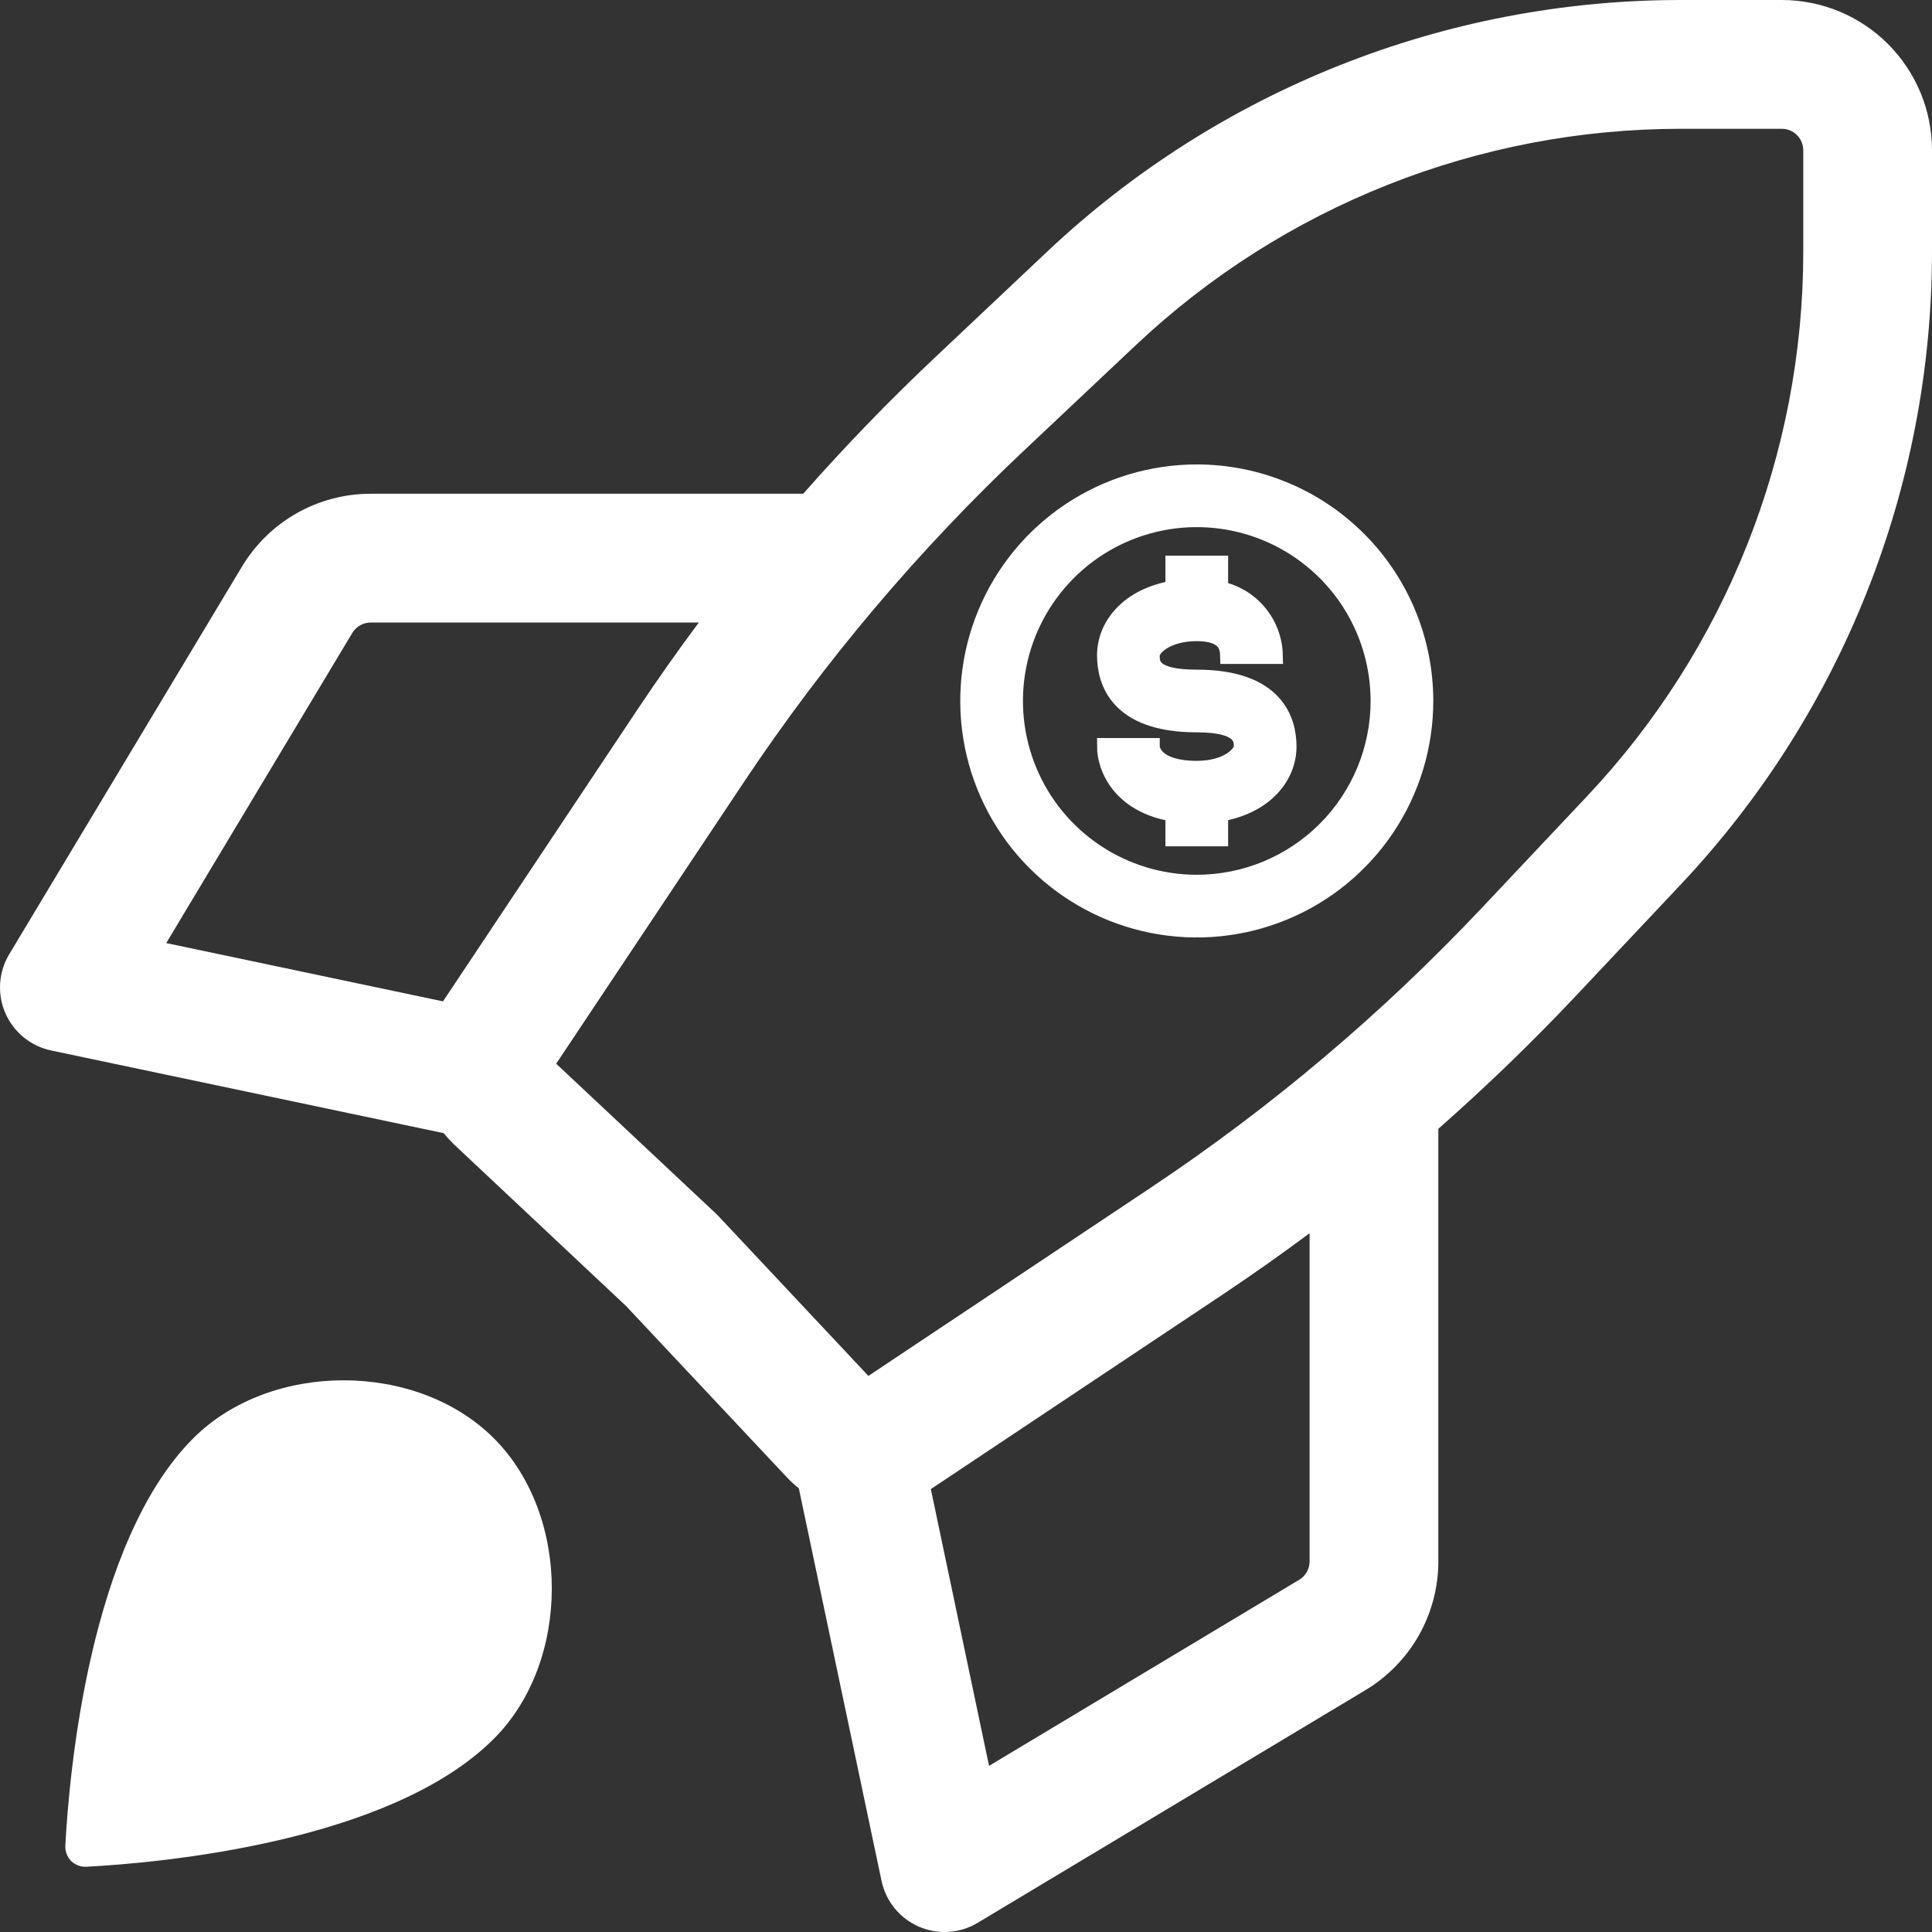 <svg width="113" height="113" viewBox="0 0 113 113" fill="none" xmlns="http://www.w3.org/2000/svg">
<rect x="0" y="0" width="113" height="113" fill="#333333" stroke="none"/>
<path d="M98.304 0H104.211C106.541 -3.80421e-07 108.776 0.925 110.424 2.572C112.072 4.22 112.999 6.454 113 8.784V14.695C113.004 28.461 107.749 41.708 98.309 51.729L92.142 58.278C89.591 60.981 86.916 63.566 84.126 66.022V91.324C84.126 94.412 82.504 97.27 79.857 98.857L57.185 112.462C56.67 112.771 56.089 112.953 55.49 112.992C54.891 113.031 54.291 112.926 53.741 112.686C53.191 112.447 52.705 112.079 52.326 111.613C51.947 111.148 51.684 110.599 51.56 110.011L46.723 87.05C46.473 86.852 46.238 86.635 46.02 86.402L36.618 76.388L26.603 66.981C26.37 66.763 26.154 66.528 25.955 66.278L2.998 61.442C2.409 61.319 1.859 61.057 1.392 60.678C0.926 60.3 0.557 59.815 0.316 59.264C0.075 58.714 -0.031 58.113 0.008 57.514C0.046 56.914 0.227 56.332 0.537 55.817L14.148 33.147C15.735 30.5 18.592 28.878 21.681 28.878H46.98C49.436 26.091 52.021 23.42 54.724 20.872L61.273 14.695C71.291 5.257 84.535 9.89917e-05 98.299 0H98.304ZM66.442 20.179L59.892 26.352C53.729 32.16 48.245 38.648 43.544 45.692L32.53 62.215L41.867 70.974L42.037 71.145L50.792 80.476L67.305 69.467C74.356 64.765 80.85 59.277 86.662 53.11L92.83 46.566C100.953 37.943 105.476 26.542 105.471 14.695V8.789C105.471 8.456 105.339 8.137 105.104 7.901C104.868 7.666 104.549 7.533 104.216 7.533H98.304C86.46 7.533 75.062 12.056 66.442 20.179ZM28.884 101.7C22.811 107.772 9.291 108.957 5.062 109.183C4.896 109.192 4.73 109.167 4.575 109.109C4.419 109.051 4.277 108.962 4.158 108.846C4.043 108.727 3.953 108.585 3.895 108.429C3.837 108.274 3.812 108.108 3.821 107.942C4.047 103.714 5.233 90.194 11.305 84.122C15.825 79.602 24.363 79.602 28.884 84.122C33.404 88.642 33.404 97.18 28.884 101.7ZM25.91 58.569L37.271 41.519C38.43 39.781 39.63 38.078 40.872 36.411H21.681C21.465 36.411 21.252 36.467 21.064 36.574C20.876 36.68 20.718 36.833 20.606 37.019L9.723 55.159L25.91 58.569ZM76.597 72.129C74.923 73.374 73.219 74.576 71.484 75.735L54.443 87.095L57.848 103.282L75.989 92.399C76.175 92.287 76.328 92.129 76.434 91.941C76.541 91.753 76.597 91.54 76.597 91.324V72.129Z" fill="white"/>
<path d="M69.997 27.414C67.311 27.414 64.685 28.211 62.451 29.703C60.217 31.196 58.476 33.317 57.448 35.799C56.42 38.281 56.151 41.013 56.675 43.647C57.199 46.282 58.493 48.703 60.392 50.602C62.292 52.502 64.713 53.796 67.347 54.32C69.982 54.844 72.713 54.575 75.195 53.547C77.677 52.519 79.799 50.778 81.291 48.544C82.784 46.31 83.581 43.684 83.581 40.997C83.581 39.214 83.229 37.447 82.547 35.799C81.864 34.151 80.864 32.654 79.602 31.392C78.341 30.131 76.844 29.131 75.195 28.448C73.547 27.765 71.781 27.414 69.997 27.414ZM69.997 51.414C67.937 51.414 65.923 50.803 64.21 49.658C62.497 48.514 61.162 46.887 60.374 44.984C59.585 43.08 59.379 40.986 59.781 38.965C60.183 36.945 61.175 35.089 62.632 33.632C64.088 32.175 65.945 31.183 67.965 30.781C69.986 30.379 72.08 30.585 73.984 31.374C75.887 32.162 77.514 33.497 78.659 35.21C79.803 36.923 80.414 38.937 80.414 40.997C80.414 43.76 79.317 46.41 77.363 48.363C75.41 50.317 72.76 51.414 69.997 51.414Z" fill="white" stroke="white" stroke-width="0.5"/>
<path d="M69.997 39.667C67.331 39.667 67.331 38.827 67.331 38.333C67.331 37.84 68.264 37 69.997 37C71.731 37 71.851 37.853 71.864 38.333H74.531C74.513 37.425 74.186 36.55 73.604 35.852C73.023 35.154 72.221 34.675 71.331 34.493V33H68.664V34.453C65.997 34.893 64.664 36.613 64.664 38.333C64.664 39.827 65.357 42.333 69.997 42.333C72.664 42.333 72.664 43.24 72.664 43.667C72.664 44.093 71.837 45 69.997 45C67.544 45 67.331 43.853 67.331 43.667H64.664C64.664 44.893 65.544 47.067 68.664 47.56V49H71.331V47.56C73.997 47.107 75.331 45.387 75.331 43.667C75.331 42.173 74.637 39.667 69.997 39.667Z" fill="white"/>
<path d="M69.997 39.667C67.331 39.667 67.331 38.827 67.331 38.333C67.331 37.84 68.264 37 69.997 37C71.731 37 71.851 37.853 71.864 38.333H74.531C74.513 37.425 74.186 36.55 73.604 35.852C73.023 35.154 72.221 34.675 71.331 34.493V33H68.664V34.453C65.997 34.893 64.664 36.613 64.664 38.333C64.664 39.827 65.357 42.333 69.997 42.333C72.664 42.333 72.664 43.24 72.664 43.667C72.664 44.093 71.837 45 69.997 45C67.544 45 67.331 43.853 67.331 43.667H64.664C64.664 44.893 65.544 47.067 68.664 47.56V49H71.331V47.56C73.997 47.107 75.331 45.387 75.331 43.667C75.331 42.173 74.637 39.667 69.997 39.667Z" stroke="white"/>
</svg>
